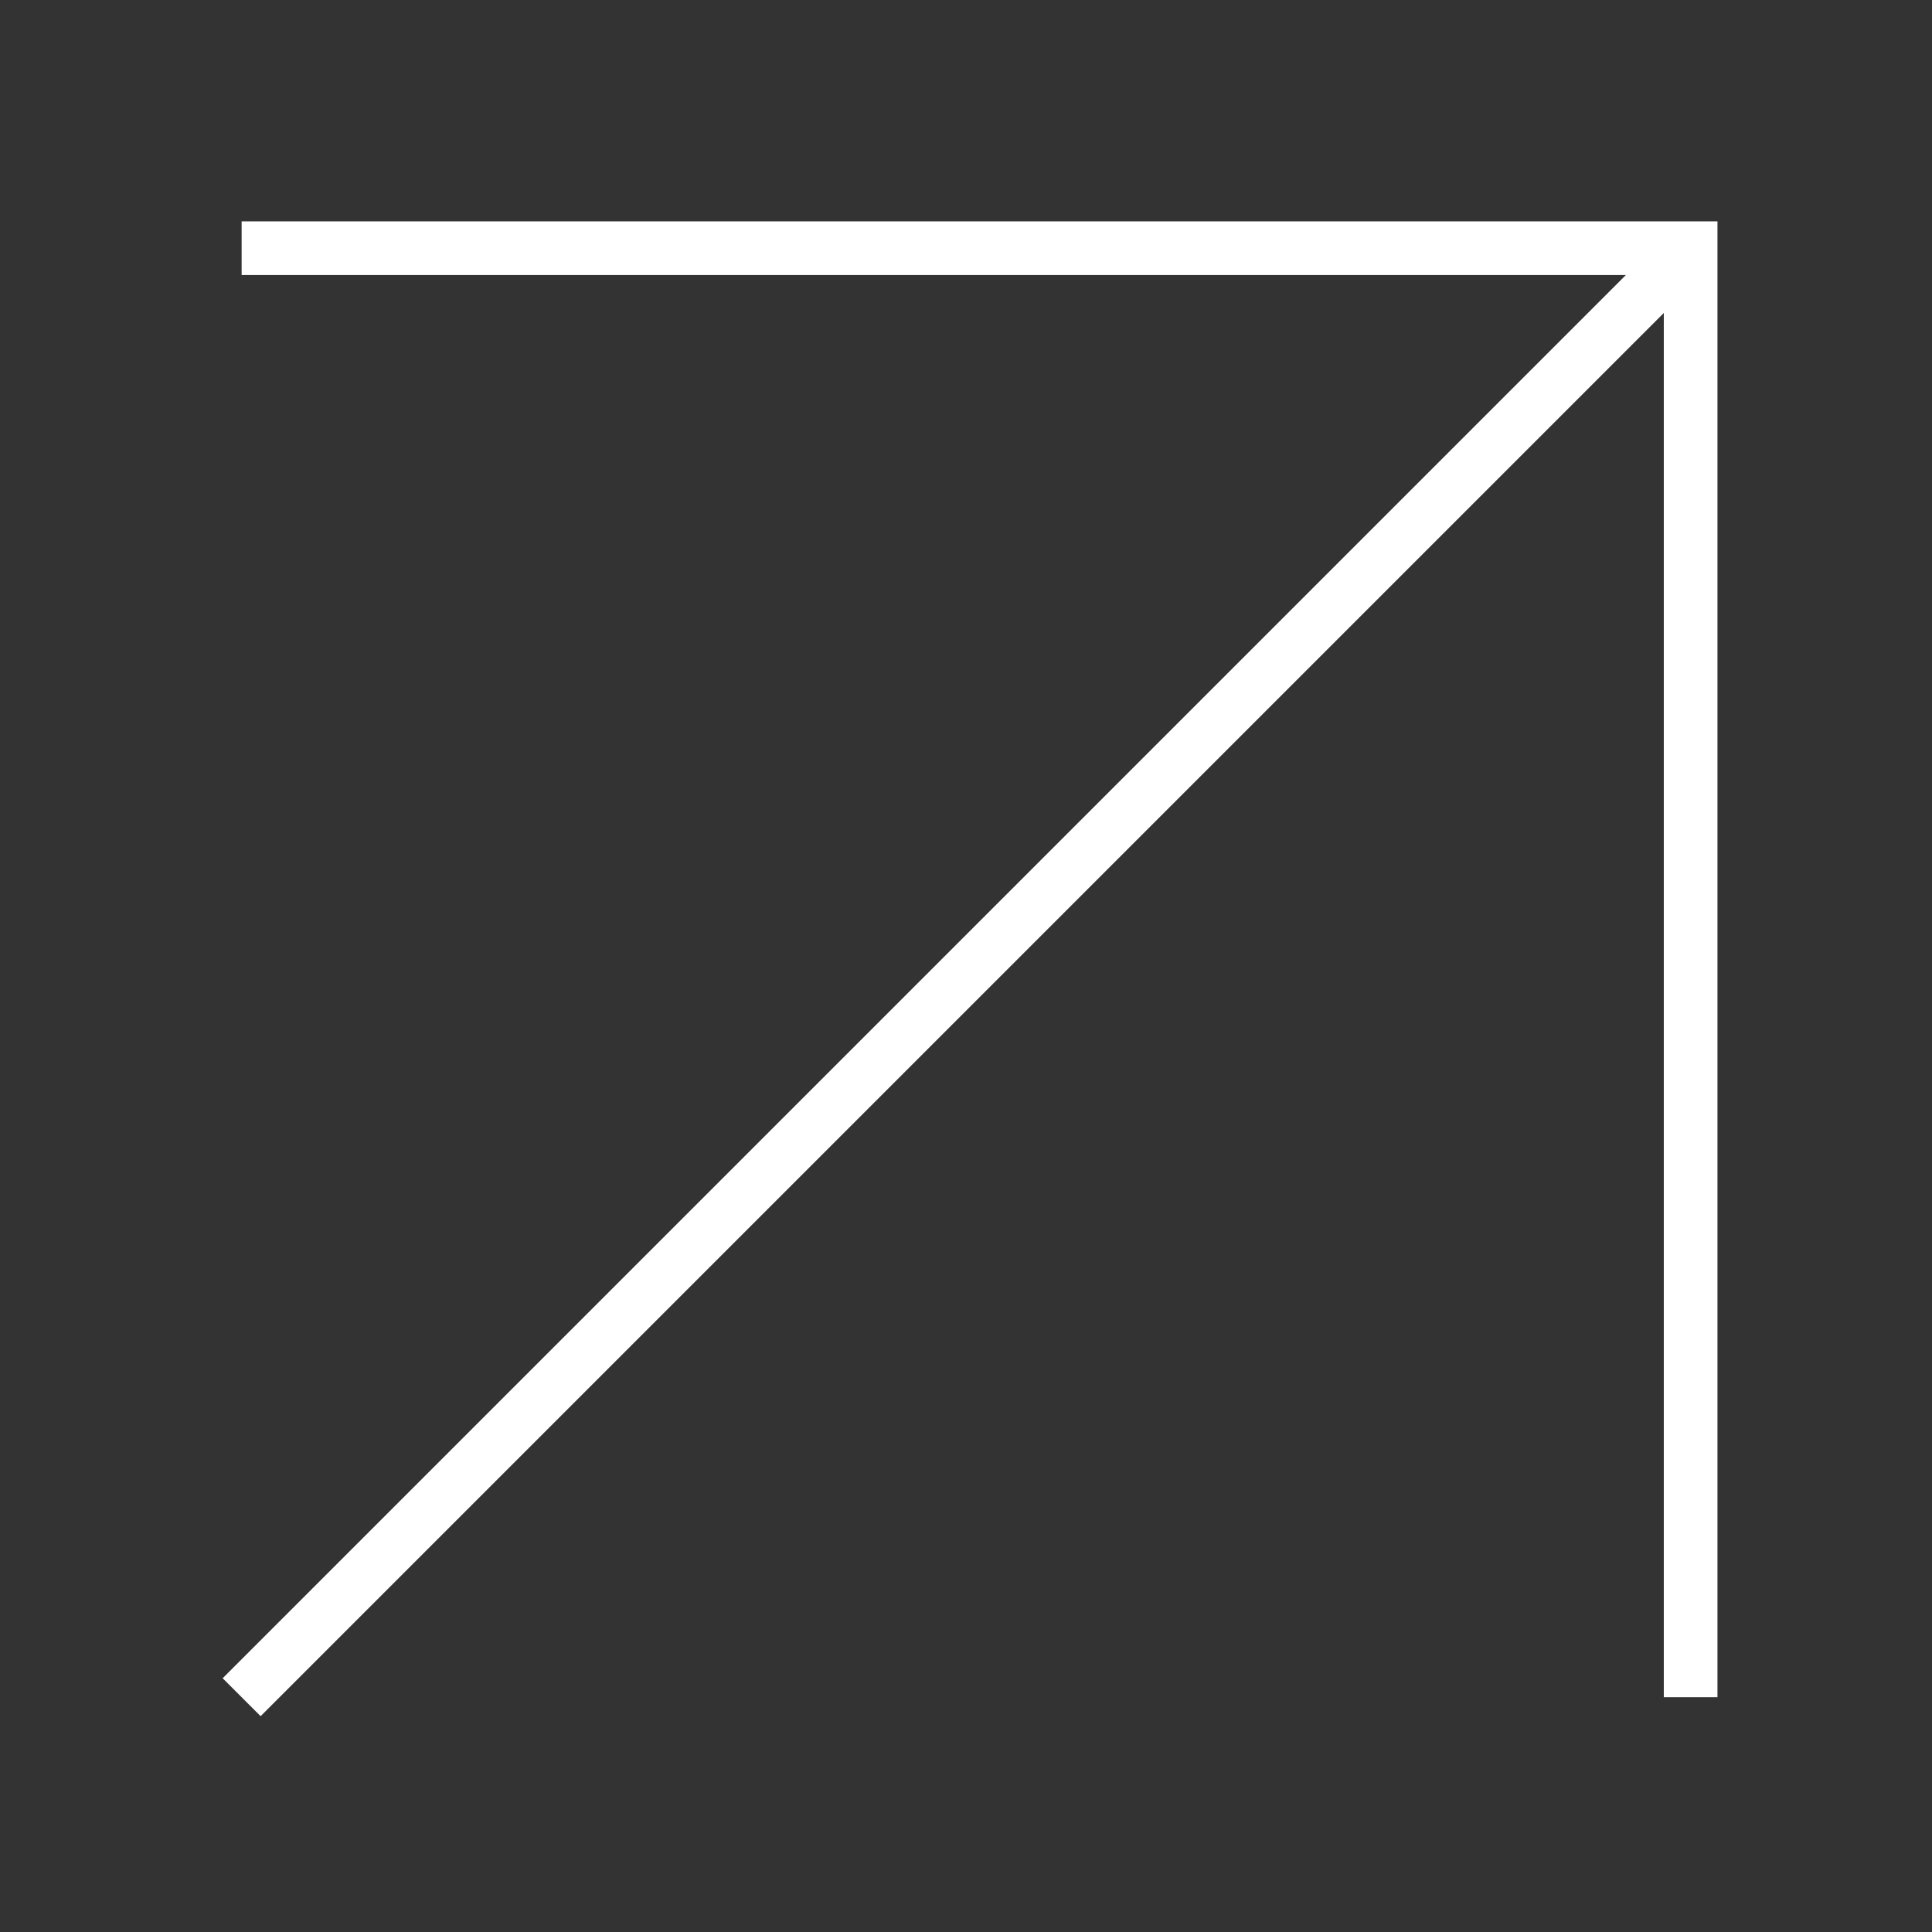 <svg xmlns="http://www.w3.org/2000/svg" xmlns:xlink="http://www.w3.org/1999/xlink" id="Camada_1" x="0px" y="0px" viewBox="0 0 144 144" style="enable-background:new 0 0 144 144;" xml:space="preserve"><rect x="0" y="0" width="144" height="144" fill="#333333" stroke="none"/><style type="text/css">	.st0{fill:none;stroke:#FFFFFF;stroke-width:2;stroke-miterlimit:10;}	.st1{fill:none;stroke:#FFFFFF;stroke-width:4;stroke-miterlimit:10;}</style><path class="st0" d="M72.3,0.21"></path><path class="st0" d="M72.3,144.21"></path><path class="st1" d="M0.3,72.21"></path><path class="st1" d="M72.3,0.21"></path><path class="st1" d="M72.3,144.21"></path><path class="st1" d="M126.3,18"></path><path class="st1" d="M18.3,126"></path><polyline class="st1" points="18.01,18.5 126.01,18.5 126.01,126.5 "></polyline><line class="st1" x1="18.01" y1="126.5" x2="126.01" y2="18.5"></line></svg>